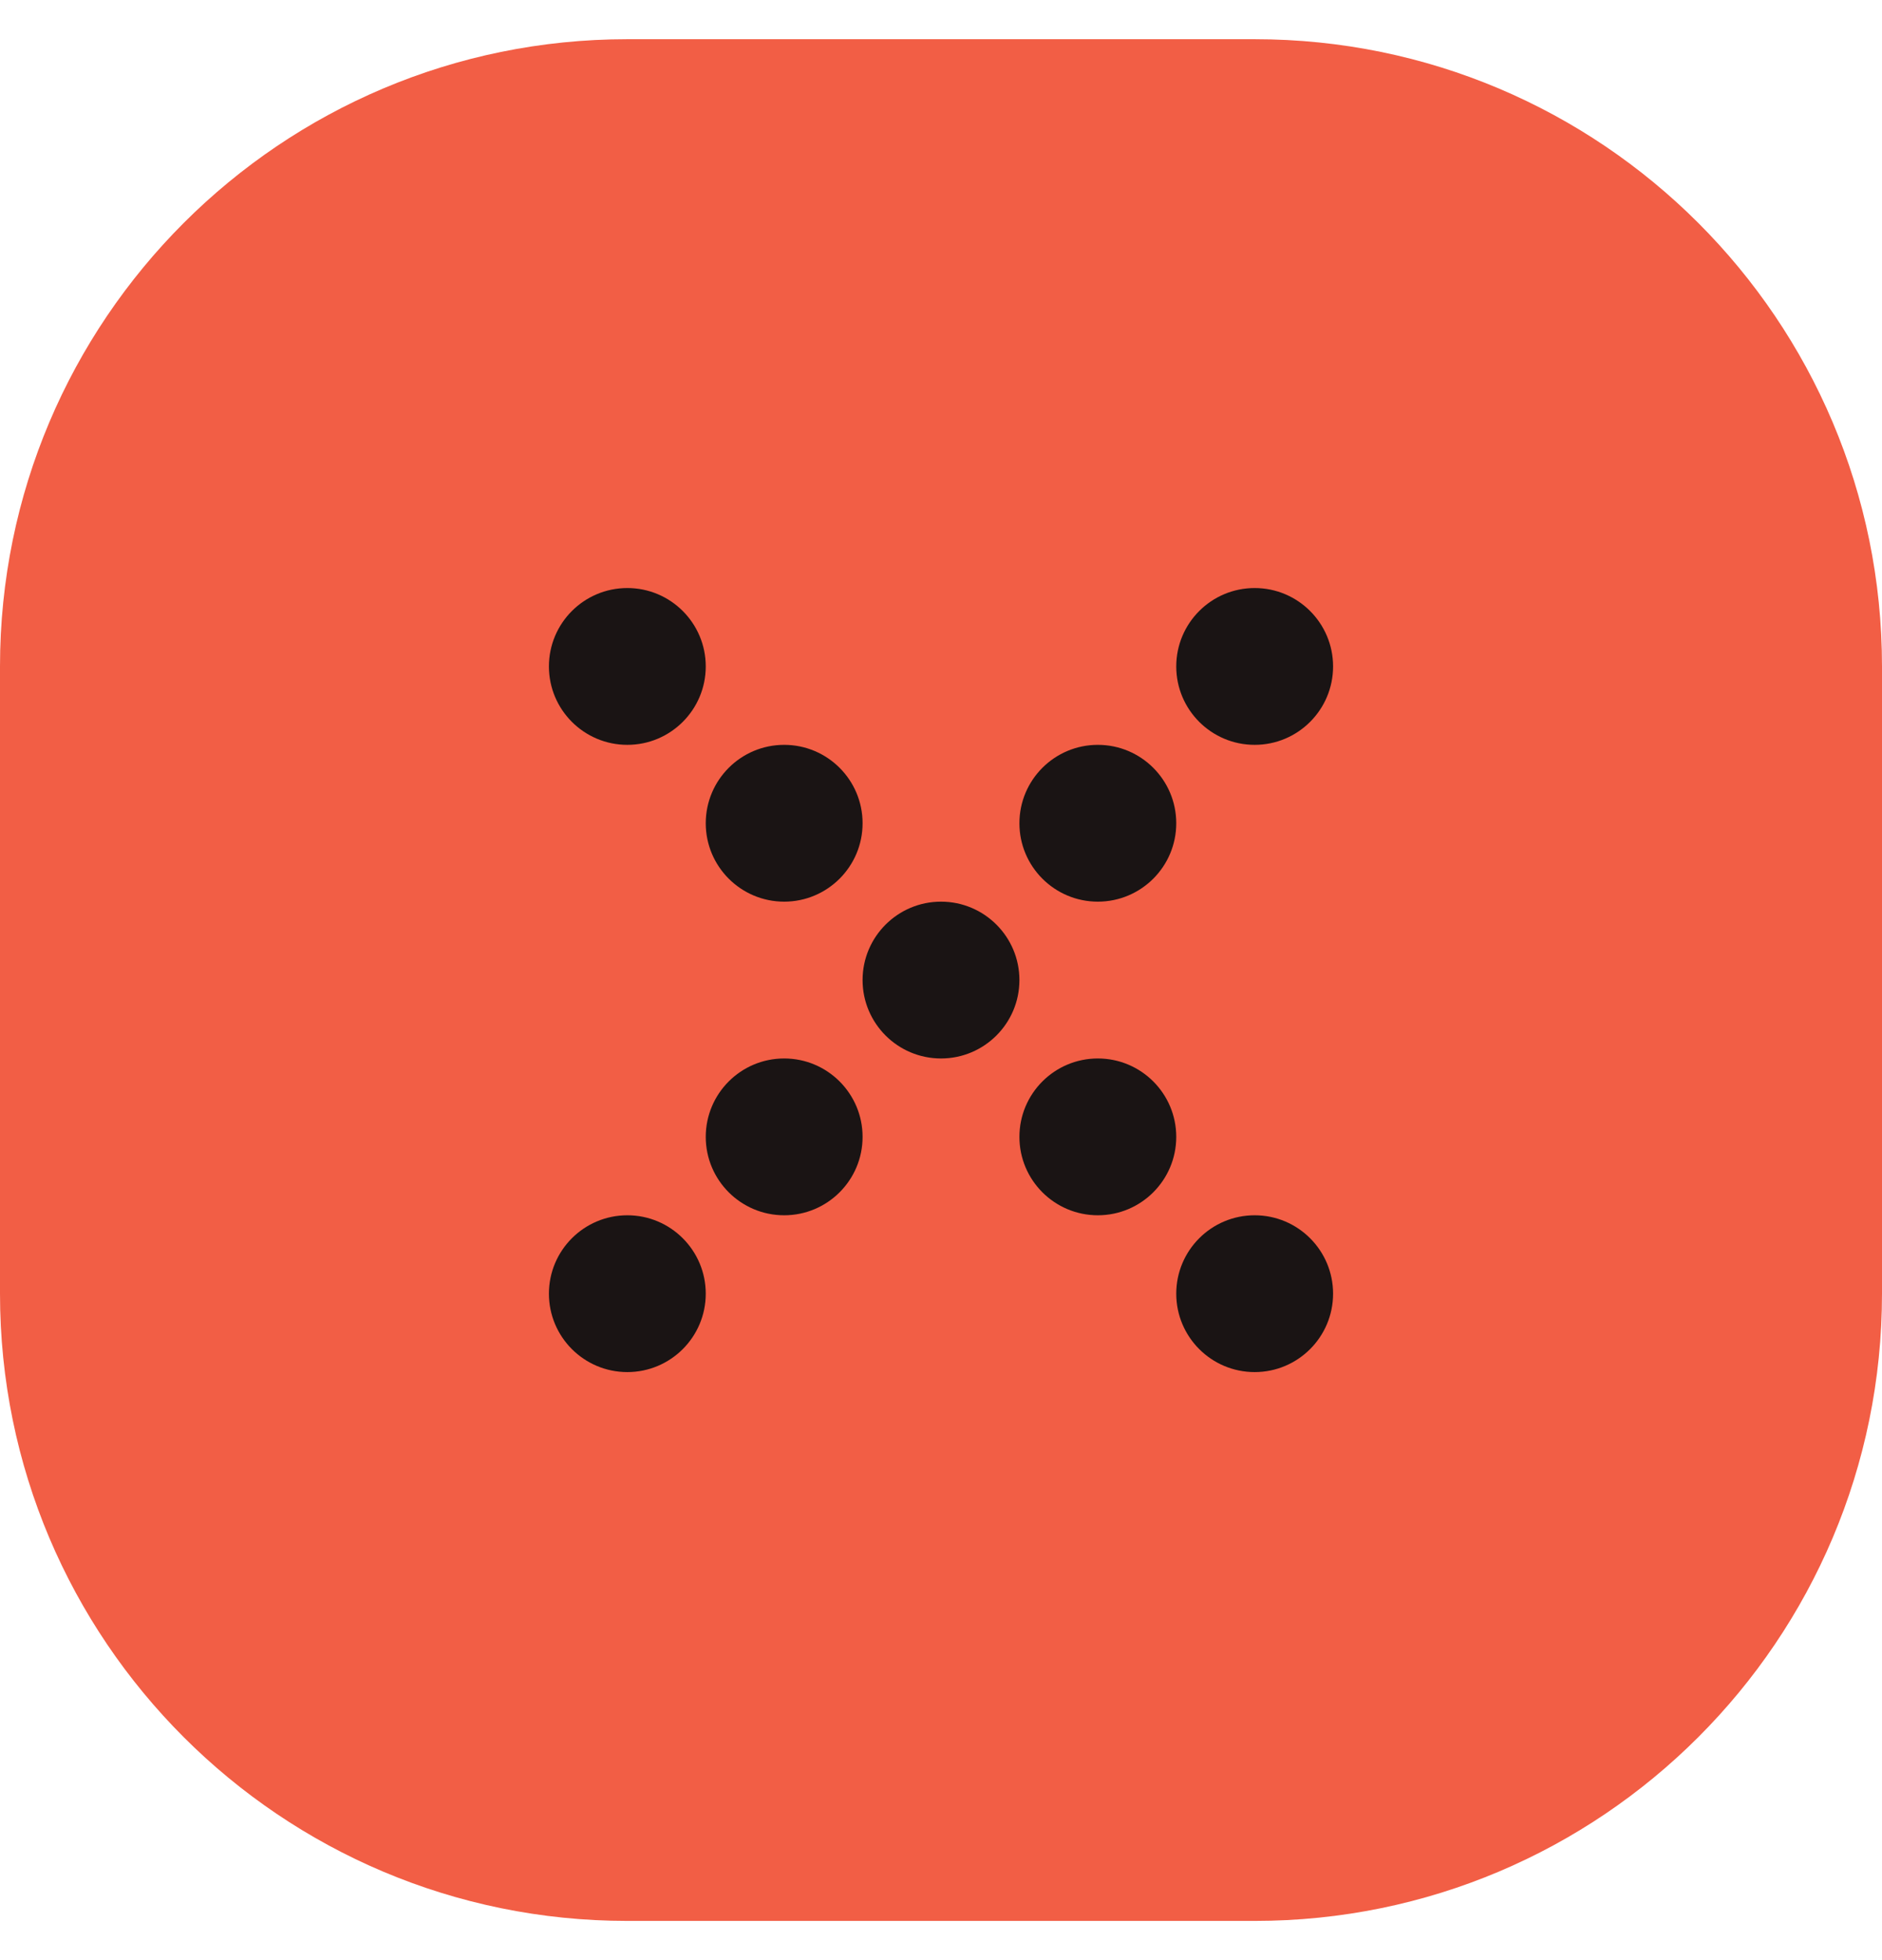 <svg xmlns="http://www.w3.org/2000/svg" width="24" height="25" viewBox="0 0 24 25" fill="none">
  <path d="M0 8.5C0 4.082 3.582 0.5 8 0.5H16C20.418 0.5 24 4.082 24 8.5V16.5C24 20.918 20.418 24.5 16 24.5H8C3.582 24.5 0 20.918 0 16.5V8.5Z" fill="#F25E45"/>
  <path d="M15 8.5C15 7.948 15.448 7.5 16 7.5C16.552 7.5 17 7.948 17 8.5C17 9.052 16.552 9.5 16 9.5C15.448 9.5 15 9.052 15 8.5Z" fill="#1A1414"/>
  <path d="M13 10.5C13 9.948 13.448 9.5 14 9.5C14.552 9.5 15 9.948 15 10.5C15 11.052 14.552 11.5 14 11.5C13.448 11.5 13 11.052 13 10.5Z" fill="#1A1414"/>
  <path d="M12 11.5C11.448 11.5 11 11.948 11 12.5C11 13.052 11.448 13.5 12 13.5C12.552 13.5 13 13.052 13 12.5C13 11.948 12.552 11.5 12 11.5Z" fill="#1A1414"/>
  <path d="M9 14.5C9 13.948 9.448 13.5 10 13.5C10.552 13.5 11 13.948 11 14.5C11 15.052 10.552 15.5 10 15.5C9.448 15.5 9 15.052 9 14.5Z" fill="#1A1414"/>
  <path d="M8 15.5C7.448 15.5 7 15.948 7 16.5C7 17.052 7.448 17.5 8 17.5C8.552 17.5 9 17.052 9 16.5C9 15.948 8.552 15.5 8 15.5Z" fill="#1A1414"/>
  <path d="M14 13.5C14.552 13.5 15 13.948 15 14.5C15 15.052 14.552 15.5 14 15.5C13.448 15.5 13 15.052 13 14.5C13 13.948 13.448 13.5 14 13.5Z" fill="#1A1414"/>
  <path d="M17 16.5C17 15.948 16.552 15.5 16 15.5C15.448 15.5 15 15.948 15 16.5C15 17.052 15.448 17.5 16 17.5C16.552 17.5 17 17.052 17 16.5Z" fill="#1A1414"/>
  <path d="M10 9.5C10.552 9.5 11 9.948 11 10.5C11 11.052 10.552 11.5 10 11.5C9.448 11.5 9 11.052 9 10.5C9 9.948 9.448 9.5 10 9.5Z" fill="#1A1414"/>
  <path d="M9 8.5C9 7.948 8.552 7.5 8 7.5C7.448 7.5 7 7.948 7 8.5C7 9.052 7.448 9.5 8 9.5C8.552 9.5 9 9.052 9 8.5Z" fill="#1A1414"/>
</svg>